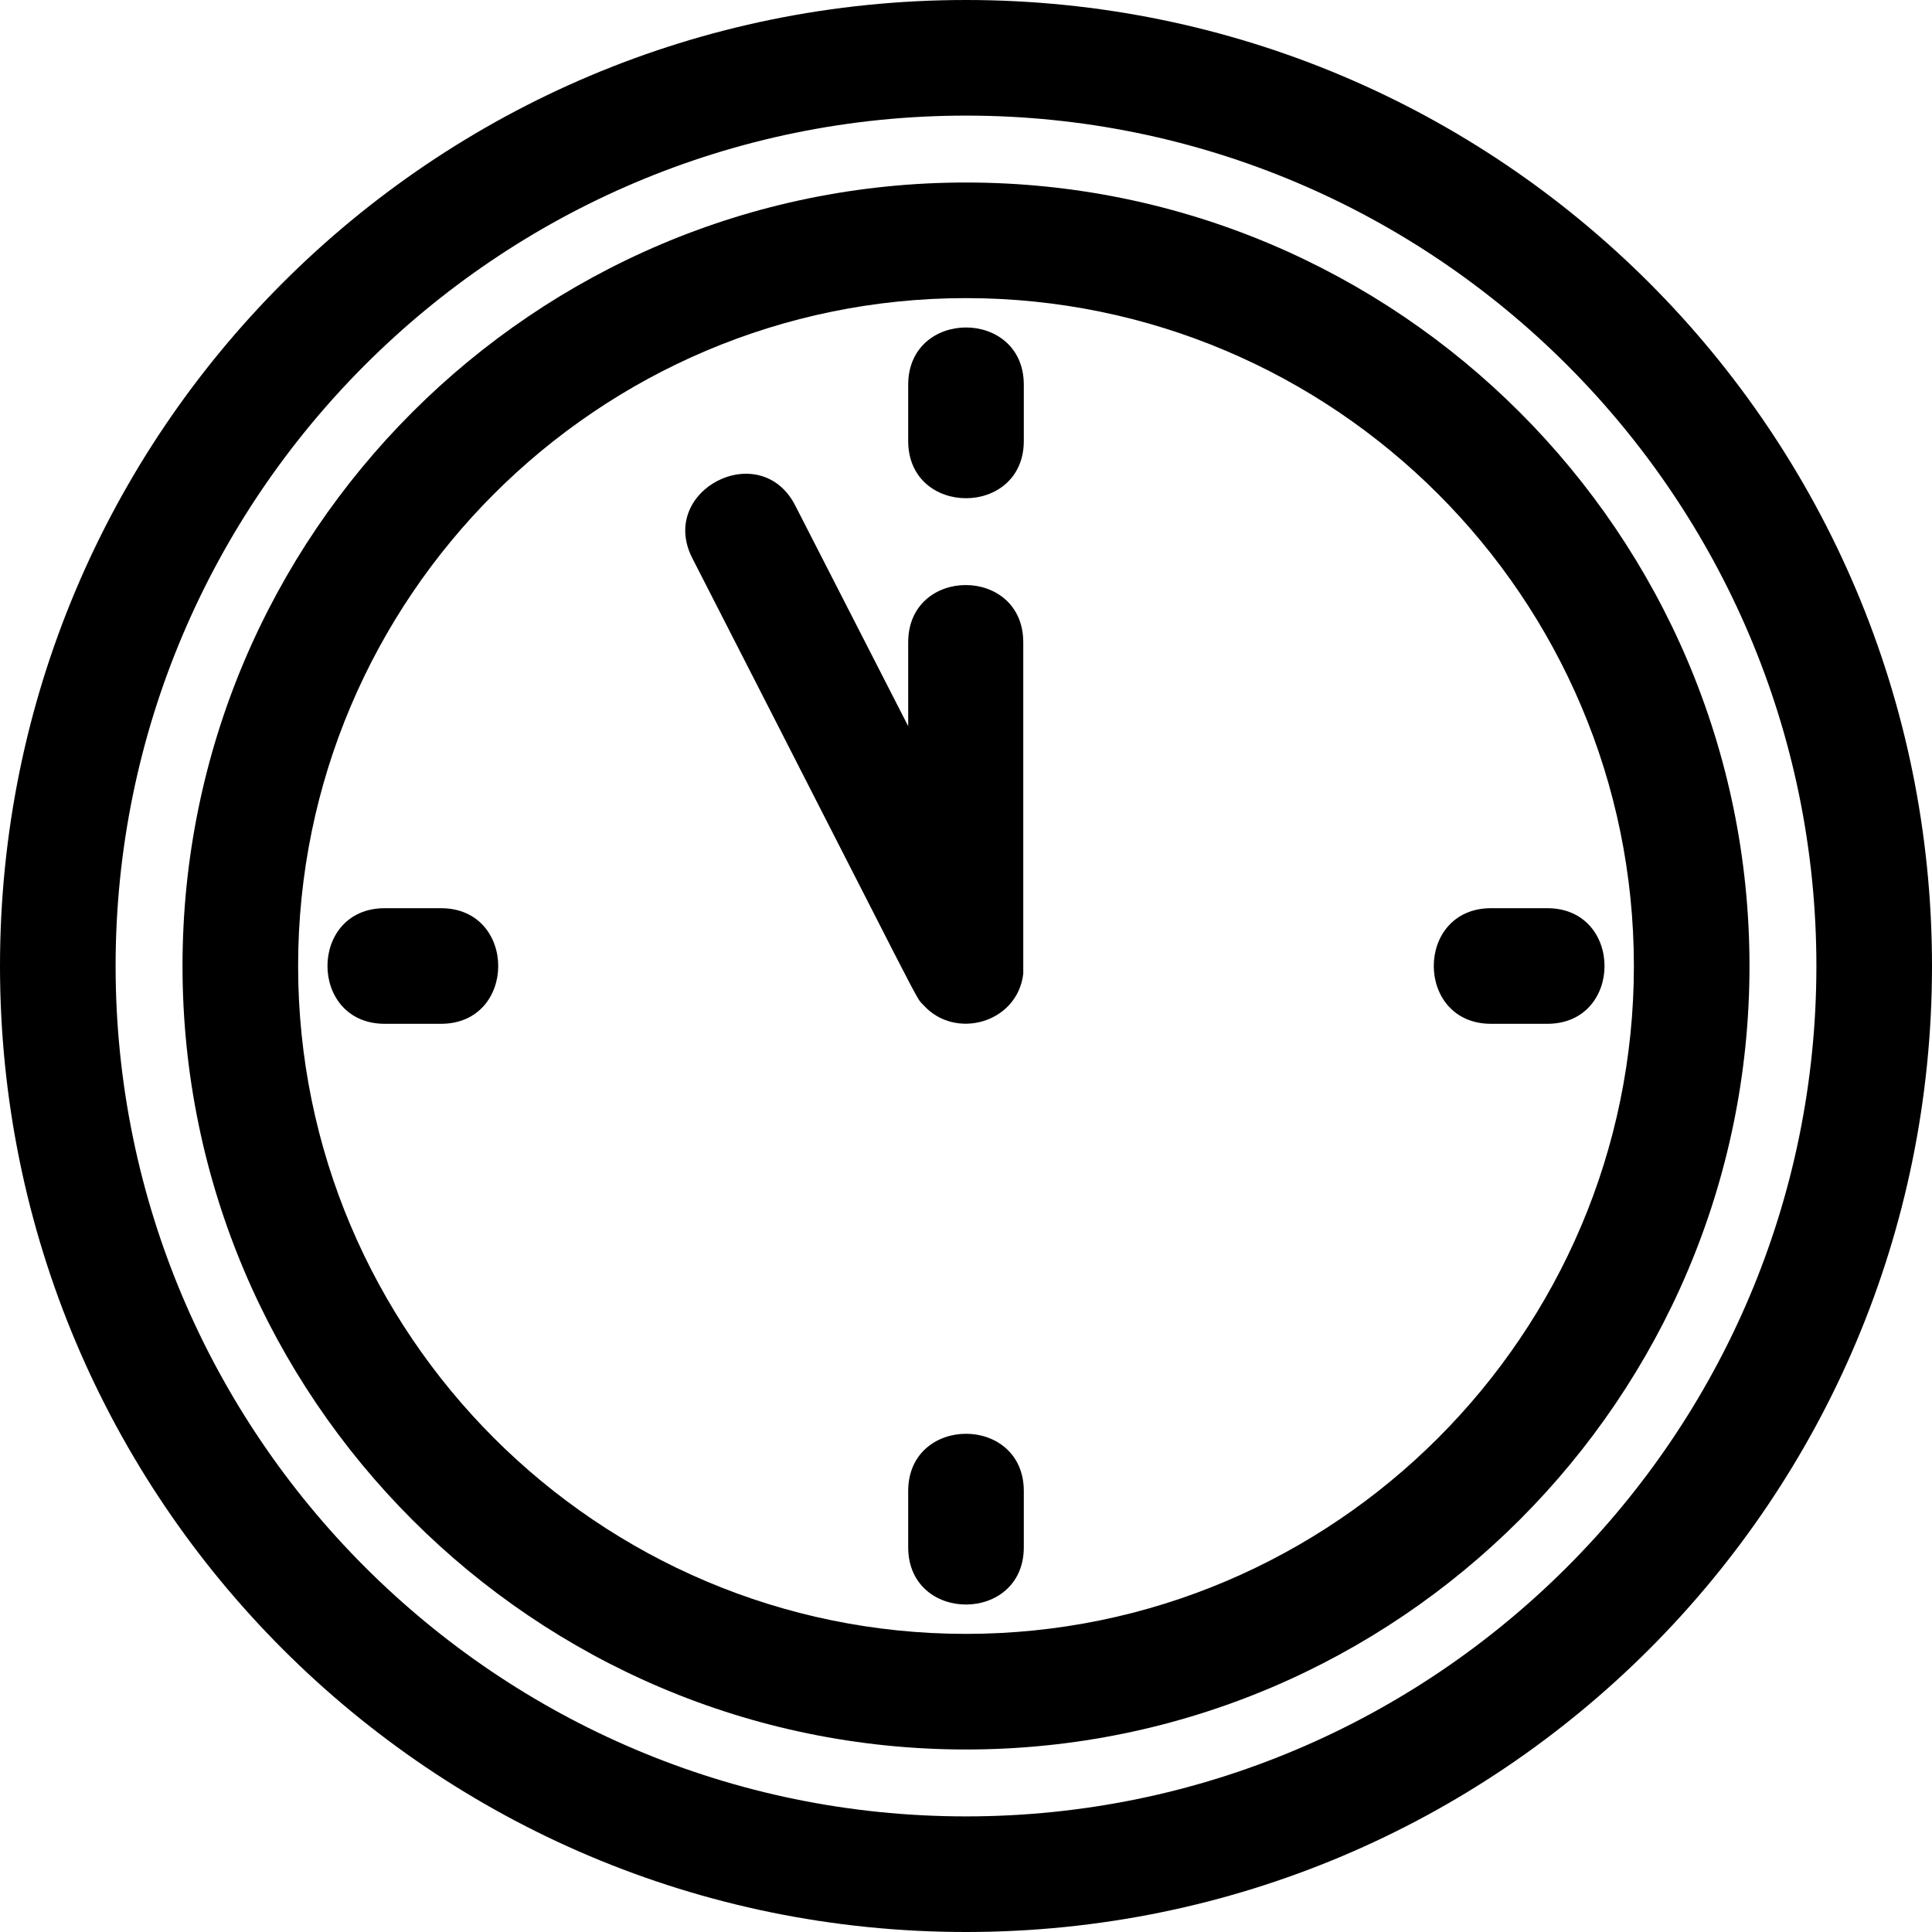<svg height="512pt" viewBox="0 0 512 512" width="512pt" xmlns="http://www.w3.org/2000/svg"><path d="m256 0c-141.465 0-256 114.488-256 256 0 141.465 114.488 256 256 256 141.465 0 256-114.488 256-256 0-141.465-114.488-256-256-256zm0 481.363c-124.266 0-225.363-101.098-225.363-225.363s101.098-225.363 225.363-225.363 225.363 101.098 225.363 225.363-101.098 225.363-225.363 225.363zm0 0"/><path d="m256 48.367c-114.484 0-207.633 93.148-207.633 207.633s93.148 207.633 207.633 207.633 207.633-93.148 207.633-207.633-93.148-207.633-207.633-207.633zm0 384.629c-97.594 0-176.996-79.402-176.996-176.996s79.402-176.996 176.996-176.996 176.996 79.402 176.996 176.996-79.402 176.996-176.996 176.996zm0 0"/><path d="m240.68 101.973v14.871c0 20.266 30.641 20.242 30.641 0v-14.871c0-20.266-30.641-20.242-30.641 0zm0 0"/><path d="m240.68 395.156v14.871c0 20.266 30.641 20.242 30.641 0v-14.871c0-20.266-30.641-20.242-30.641 0zm0 0"/><path d="m410.027 240.68h-14.871c-20.266 0-20.242 30.641 0 30.641h14.871c20.266 0 20.242-30.641 0-30.641zm0 0"/><path d="m116.844 240.68h-14.871c-20.266 0-20.242 30.641 0 30.641h14.871c20.266 0 20.242-30.641 0-30.641zm0 0"/><path d="m240.68 170.234v22.211l-29.934-58.484c-9.242-18.047-36.484-4.07-27.277 13.957 63.371 123.801 58.902 115.926 61.195 118.375 8.406 9.457 24.973 4.84 26.512-8.23v-87.828c0-20.266-30.496-20.242-30.496 0zm0 0"/></svg>
